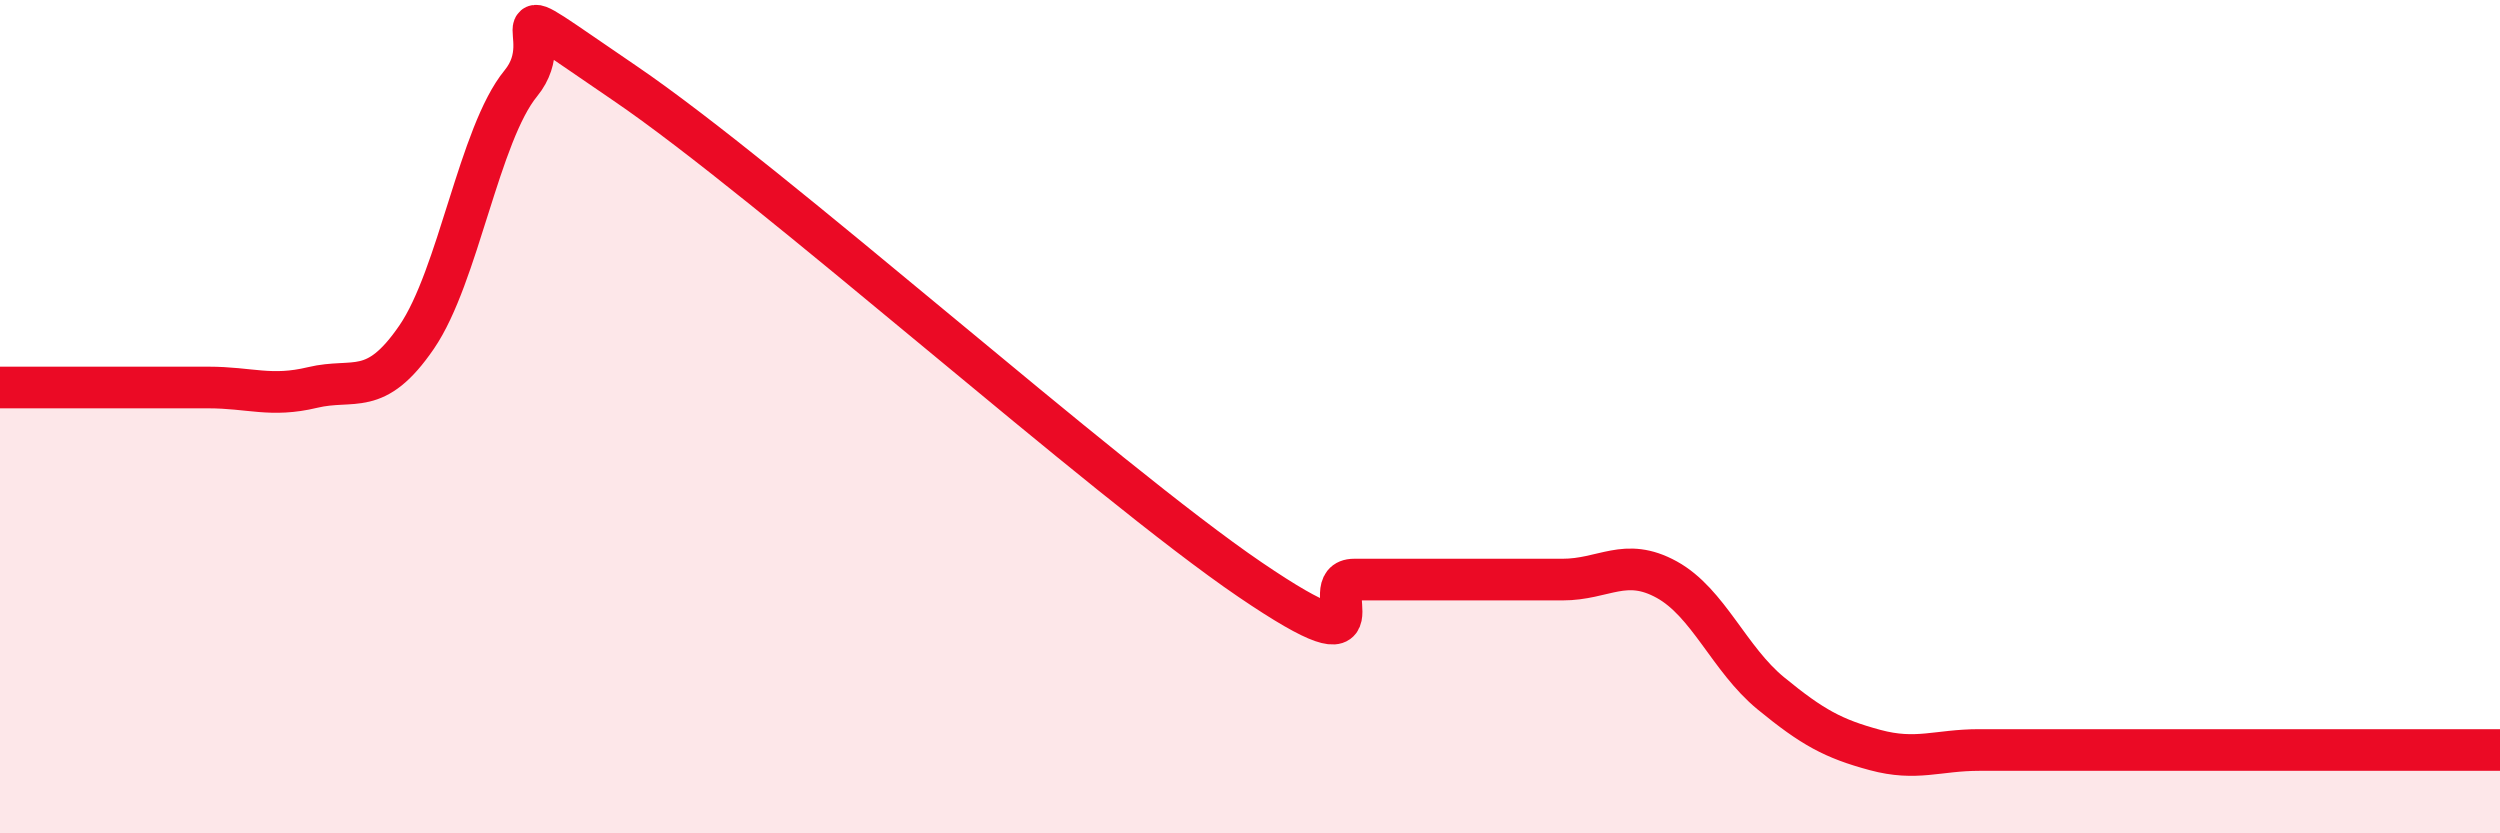 
    <svg width="60" height="20" viewBox="0 0 60 20" xmlns="http://www.w3.org/2000/svg">
      <path
        d="M 0,9.3 C 0.5,9.3 1.5,9.3 2.5,9.3 C 3.5,9.3 4,9.3 5,9.3 C 6,9.3 6.5,9.54 7.5,9.3 C 8.5,9.06 9,9.55 10,8.09 C 11,6.63 11.5,3.22 12.5,2 C 13.5,0.78 11.5,-0.38 15,2 C 18.5,4.38 26.5,11.53 30,13.91 C 33.5,16.29 31.5,13.91 32.5,13.91 C 33.5,13.91 34,13.91 35,13.91 C 36,13.91 36.5,13.91 37.5,13.91 C 38.5,13.91 39,13.36 40,13.91 C 41,14.46 41.5,15.82 42.5,16.64 C 43.5,17.46 44,17.73 45,18 C 46,18.27 46.5,18 47.5,18 C 48.5,18 49,18 50,18 C 51,18 51.5,18 52.5,18 C 53.5,18 53.5,18 55,18 C 56.5,18 59,18 60,18L60 20L0 20Z"
        fill="#EB0A25"
        opacity="0.1"
        stroke-linecap="round"
        stroke-linejoin="round"
      />
      <path
        d="M 0,9.3 C 0.5,9.3 1.5,9.3 2.5,9.3 C 3.5,9.3 4,9.3 5,9.3 C 6,9.3 6.5,9.54 7.5,9.3 C 8.5,9.06 9,9.55 10,8.09 C 11,6.63 11.5,3.22 12.5,2 C 13.5,0.78 11.5,-0.38 15,2 C 18.5,4.38 26.5,11.53 30,13.91 C 33.5,16.29 31.5,13.91 32.5,13.91 C 33.5,13.91 34,13.91 35,13.91 C 36,13.91 36.5,13.91 37.5,13.91 C 38.5,13.91 39,13.36 40,13.91 C 41,14.46 41.5,15.82 42.5,16.64 C 43.5,17.46 44,17.73 45,18 C 46,18.27 46.5,18 47.5,18 C 48.5,18 49,18 50,18 C 51,18 51.5,18 52.5,18 C 53.5,18 53.5,18 55,18 C 56.5,18 59,18 60,18"
        stroke="#EB0A25"
        stroke-width="1"
        fill="none"
        stroke-linecap="round"
        stroke-linejoin="round"
      />
    </svg>
  